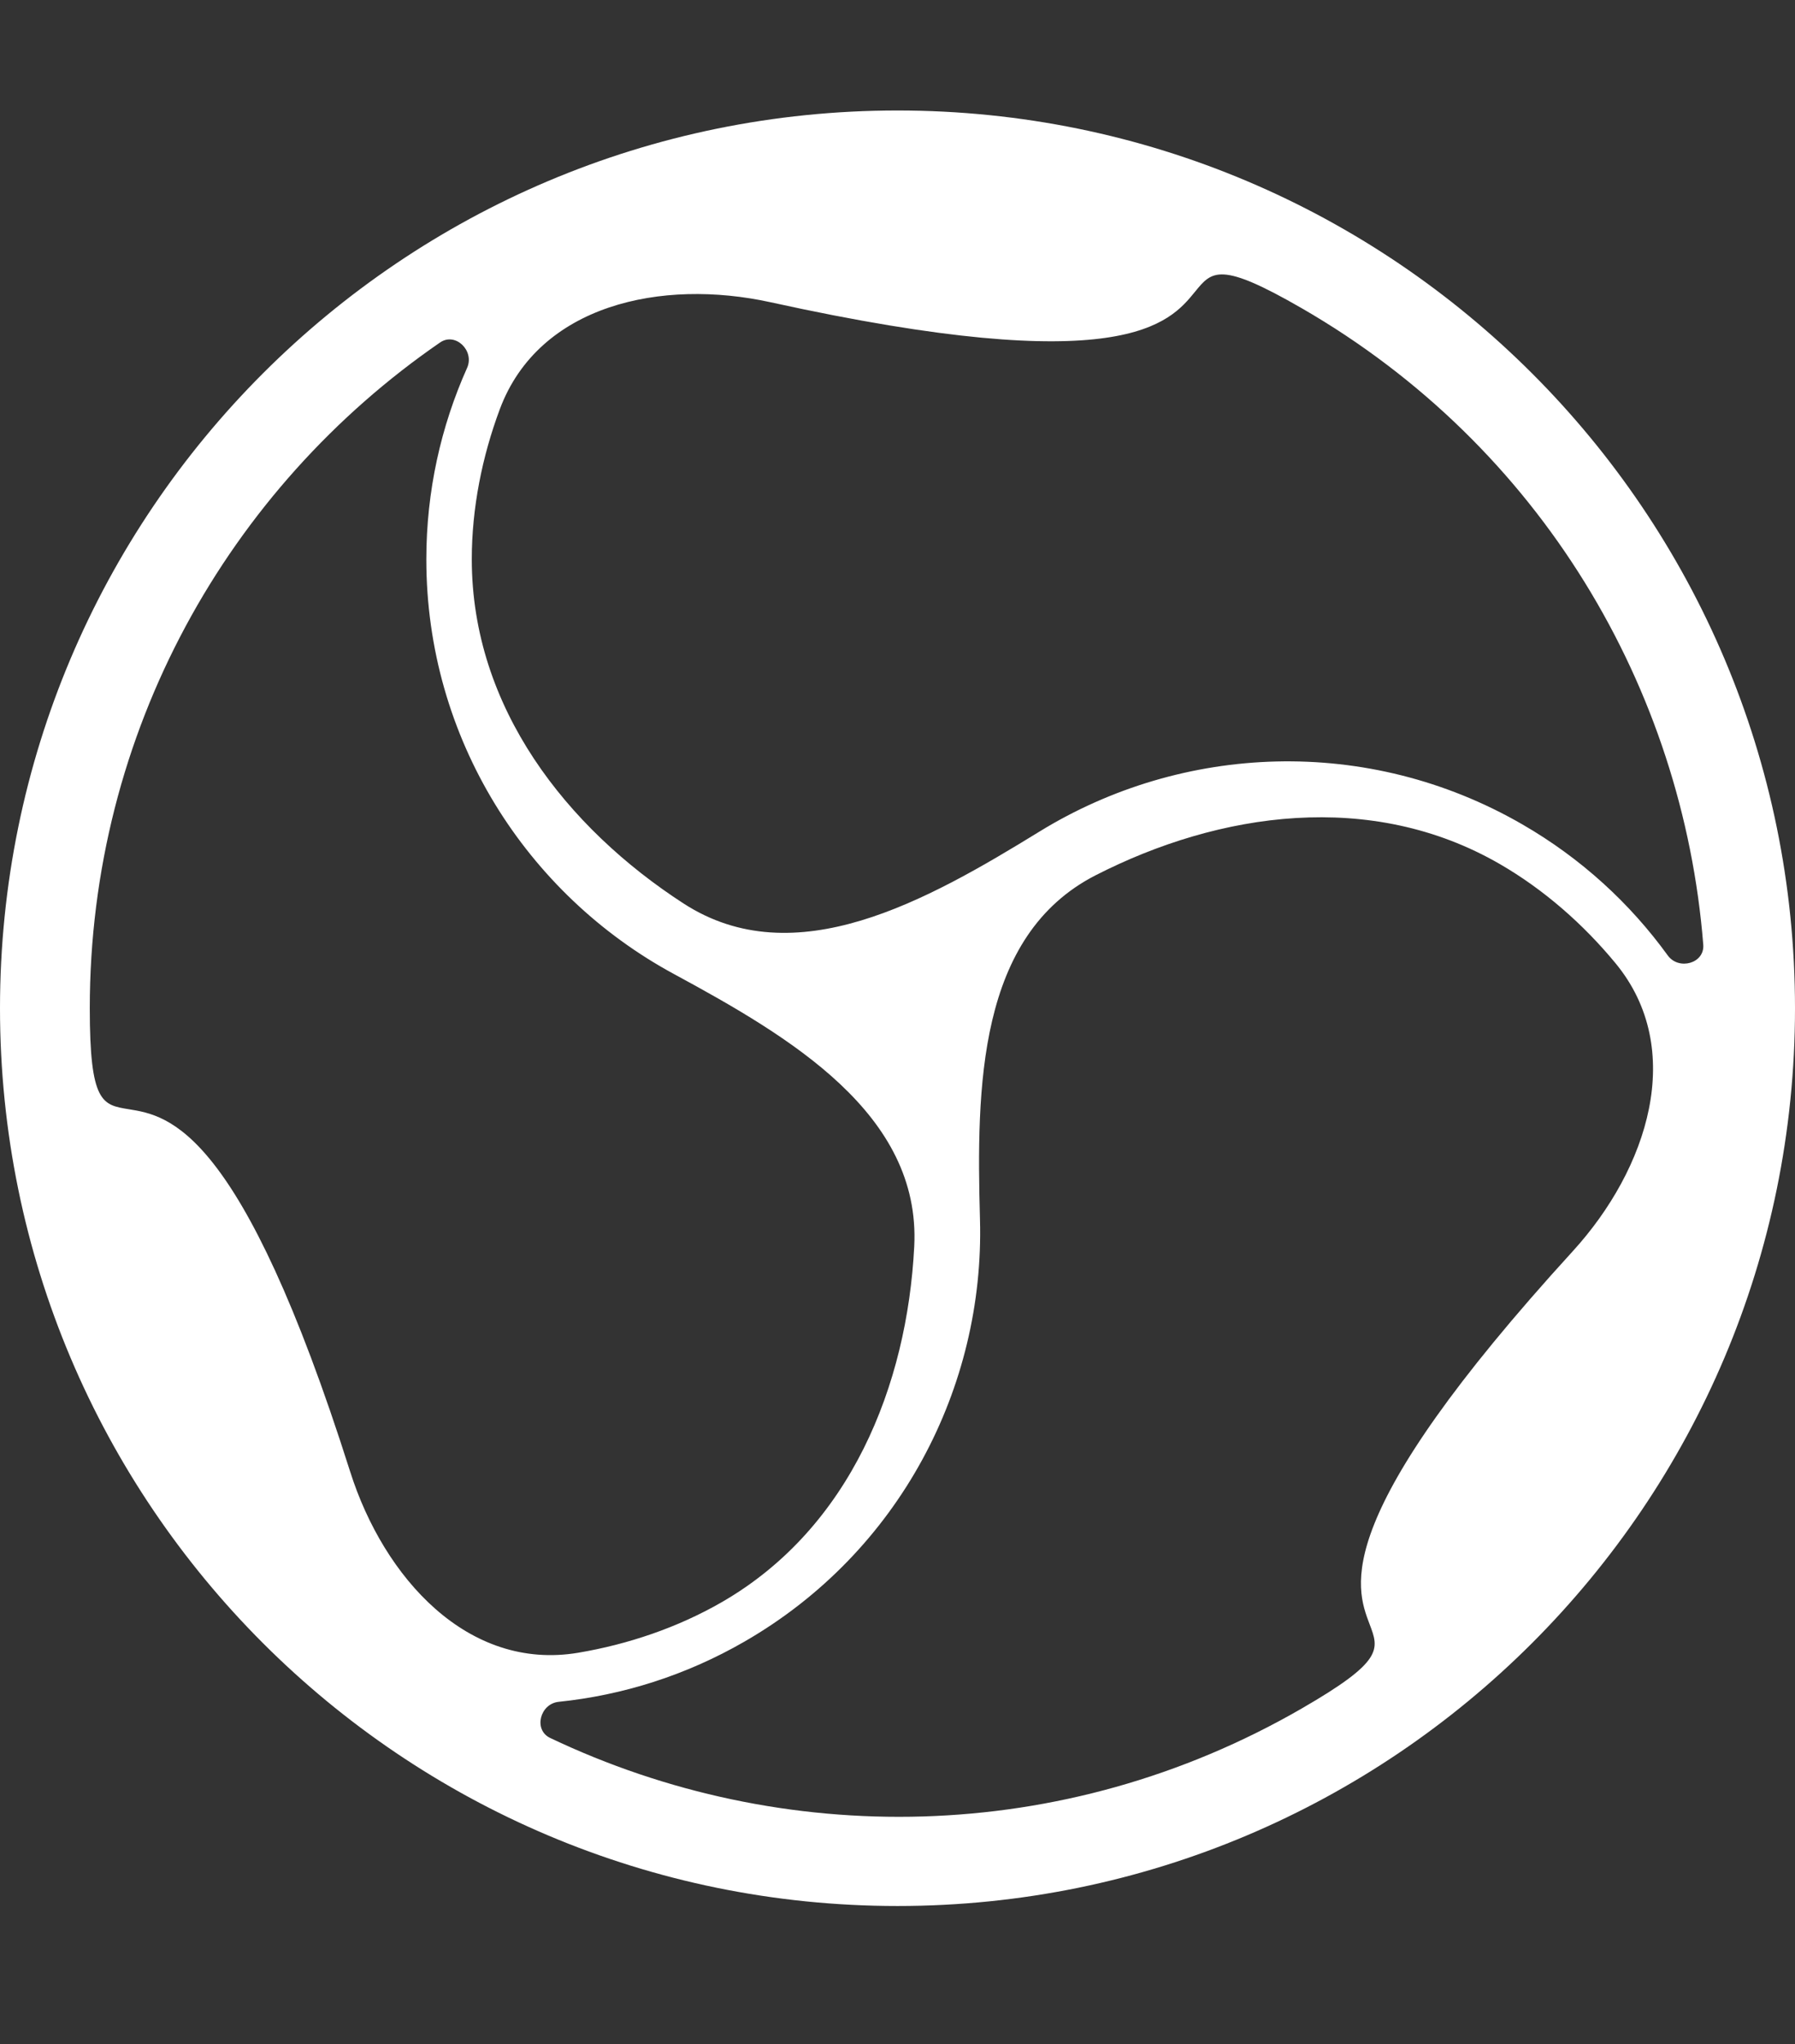 <svg width="65" height="74" viewBox="0 0 65 74" fill="none" xmlns="http://www.w3.org/2000/svg">
<rect x="0" y="0" width="65" height="74" fill="#333333" stroke="none"/>
<path fill-rule="evenodd" clip-rule="evenodd" d="M32.5 69C50.449 69 65 54.449 65 36.5C65 18.551 50.449 4 32.5 4C14.551 4 0 18.551 0 36.5C0 54.449 14.551 69 32.5 69ZM17.084 20.245C17.084 25.619 20.527 29.971 24.753 32.708C28.78 35.316 33.558 32.614 37.645 30.102C42.812 26.926 49.516 26.604 55.127 29.844C57.263 31.077 59.03 32.708 60.392 34.588C60.79 35.138 61.731 34.877 61.678 34.2C60.941 24.929 55.81 16.166 47.148 11.164C44.179 9.451 43.889 9.806 43.275 10.56C42.346 11.7 40.676 13.749 27.904 10.942C23.956 10.074 19.51 11.029 18.098 14.817C17.461 16.523 17.084 18.387 17.084 20.245ZM26.147 57.995C30.8 55.308 32.849 50.151 33.106 45.123C33.351 40.331 28.622 37.544 24.402 35.26C19.069 32.373 15.438 26.729 15.438 20.25C15.438 17.783 15.966 15.437 16.914 13.319C17.192 12.699 16.494 12.014 15.935 12.399C8.275 17.672 3.251 26.497 3.251 36.5C3.251 39.928 3.704 40.001 4.664 40.156C6.115 40.391 8.725 40.812 12.68 53.276C13.903 57.13 16.952 60.503 20.939 59.832C22.735 59.529 24.538 58.924 26.147 57.995ZM39.677 31.685C44.16 29.394 49.651 28.589 54.304 31.276C55.913 32.205 57.339 33.463 58.498 34.867C61.073 37.984 59.677 42.312 56.951 45.298C48.134 54.955 49.074 57.426 49.596 58.8C49.942 59.709 50.105 60.138 47.136 61.851C38.473 66.853 28.32 66.914 19.923 62.917C19.309 62.625 19.554 61.679 20.229 61.609C22.538 61.371 24.834 60.656 26.97 59.422C32.581 56.183 35.654 50.216 35.487 44.154C35.355 39.358 35.404 33.87 39.677 31.685Z" fill="white"/>
</svg>
